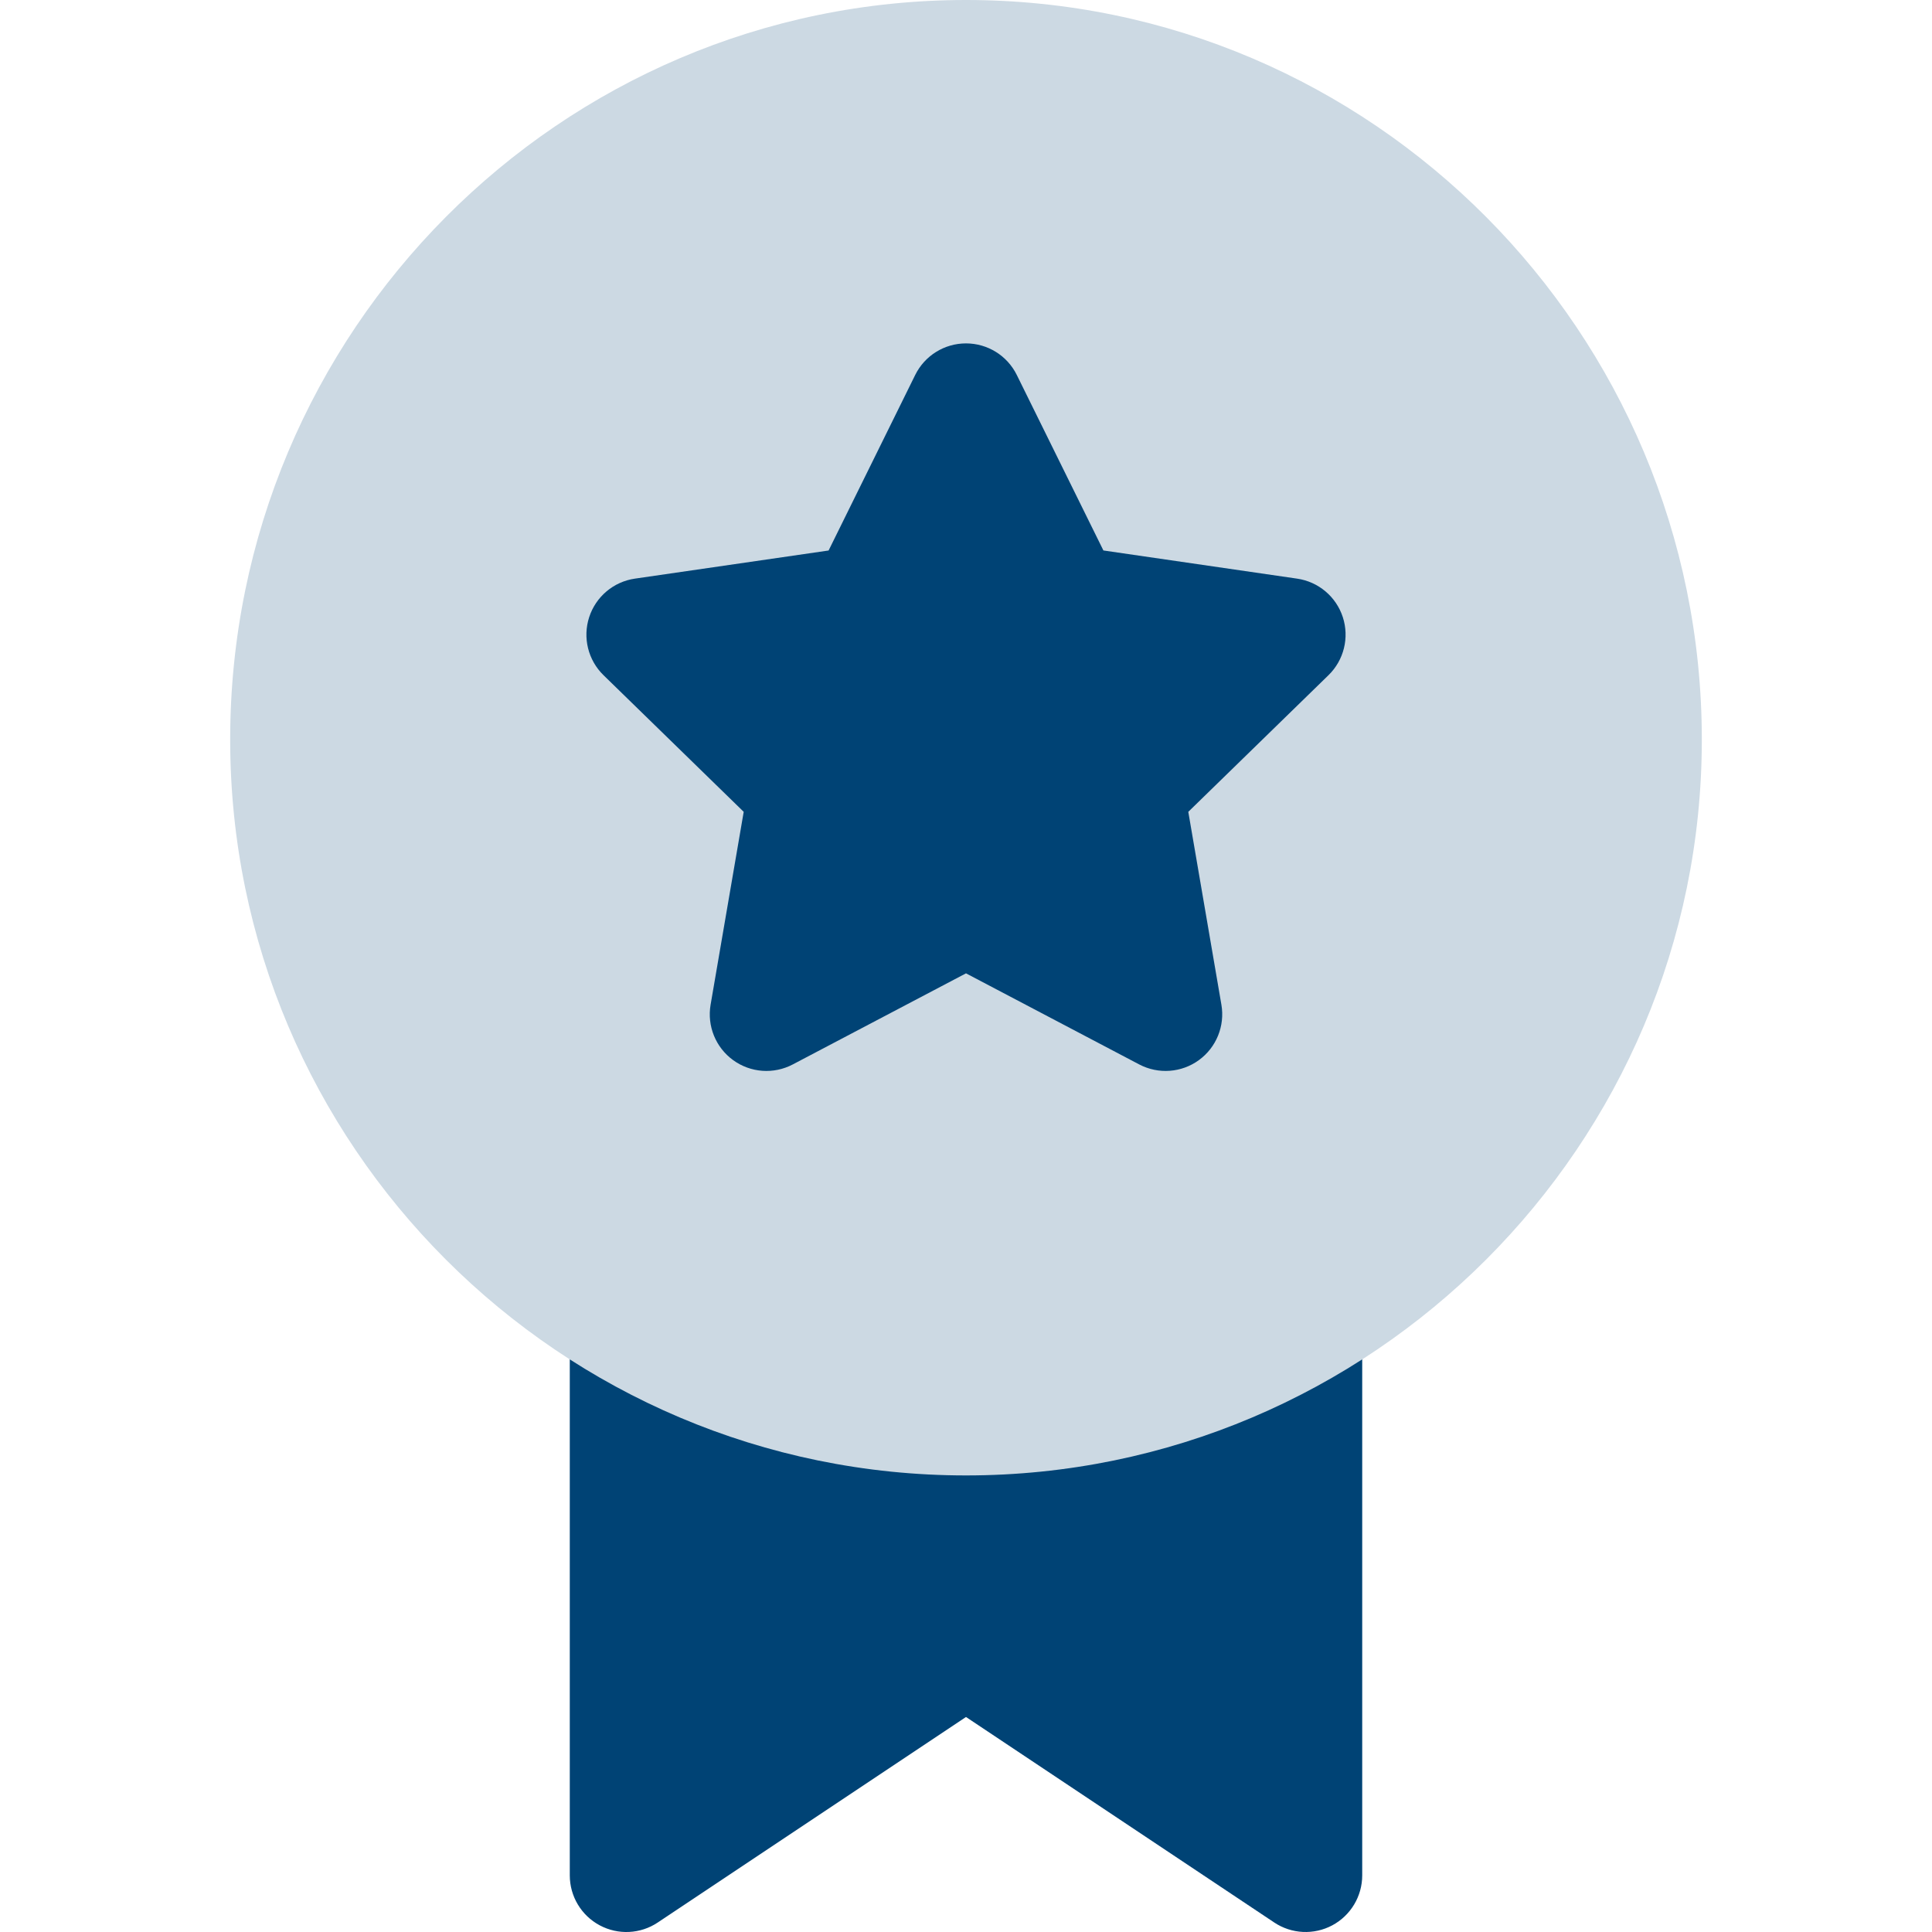 <svg width="50" height="50" viewBox="0 0 50 50" fill="none" xmlns="http://www.w3.org/2000/svg">
<g clip-path="url(#clip0_1165_2256)">
<path d="M33.789 32.902H16.211C15.402 32.902 14.746 33.558 14.746 34.367V48.535C14.746 49.075 15.043 49.572 15.52 49.827C15.996 50.082 16.574 50.054 17.023 49.754L25 44.436L32.977 49.754C33.427 50.054 34.005 50.081 34.48 49.827C34.956 49.572 35.254 49.075 35.254 48.535V34.367C35.254 33.558 34.598 32.902 33.789 32.902Z" fill="#004375"/>
<path d="M25 38.184C14.5 38.184 5.957 29.641 5.957 19.141C5.957 8.586 14.5 0 25 0C35.5 0 44.043 8.586 44.043 19.141C44.043 29.641 35.5 38.184 25 38.184Z" fill="#CCD9E3"/>
<path d="M29.484 27.548L25 25.19L20.516 27.548C20.022 27.807 19.424 27.764 18.973 27.436C18.522 27.108 18.296 26.553 18.39 26.003L19.247 21.01L15.619 17.474C15.219 17.084 15.076 16.502 15.248 15.972C15.42 15.442 15.879 15.055 16.43 14.975L21.444 14.247L23.686 9.703C23.933 9.203 24.442 8.887 25 8.887C25.558 8.887 26.067 9.203 26.314 9.703L28.556 14.246L33.569 14.975C34.121 15.055 34.58 15.442 34.752 15.972C34.924 16.502 34.781 17.084 34.381 17.474L30.753 21.01L31.61 26.003C31.704 26.553 31.478 27.108 31.027 27.436C30.58 27.761 29.982 27.809 29.484 27.548Z" fill="#004375"/>
</g>
<defs>
<clipPath id="clip0_1165_2256">
<rect width="50" height="50" fill="white"/>
</clipPath>
</defs>
</svg>
